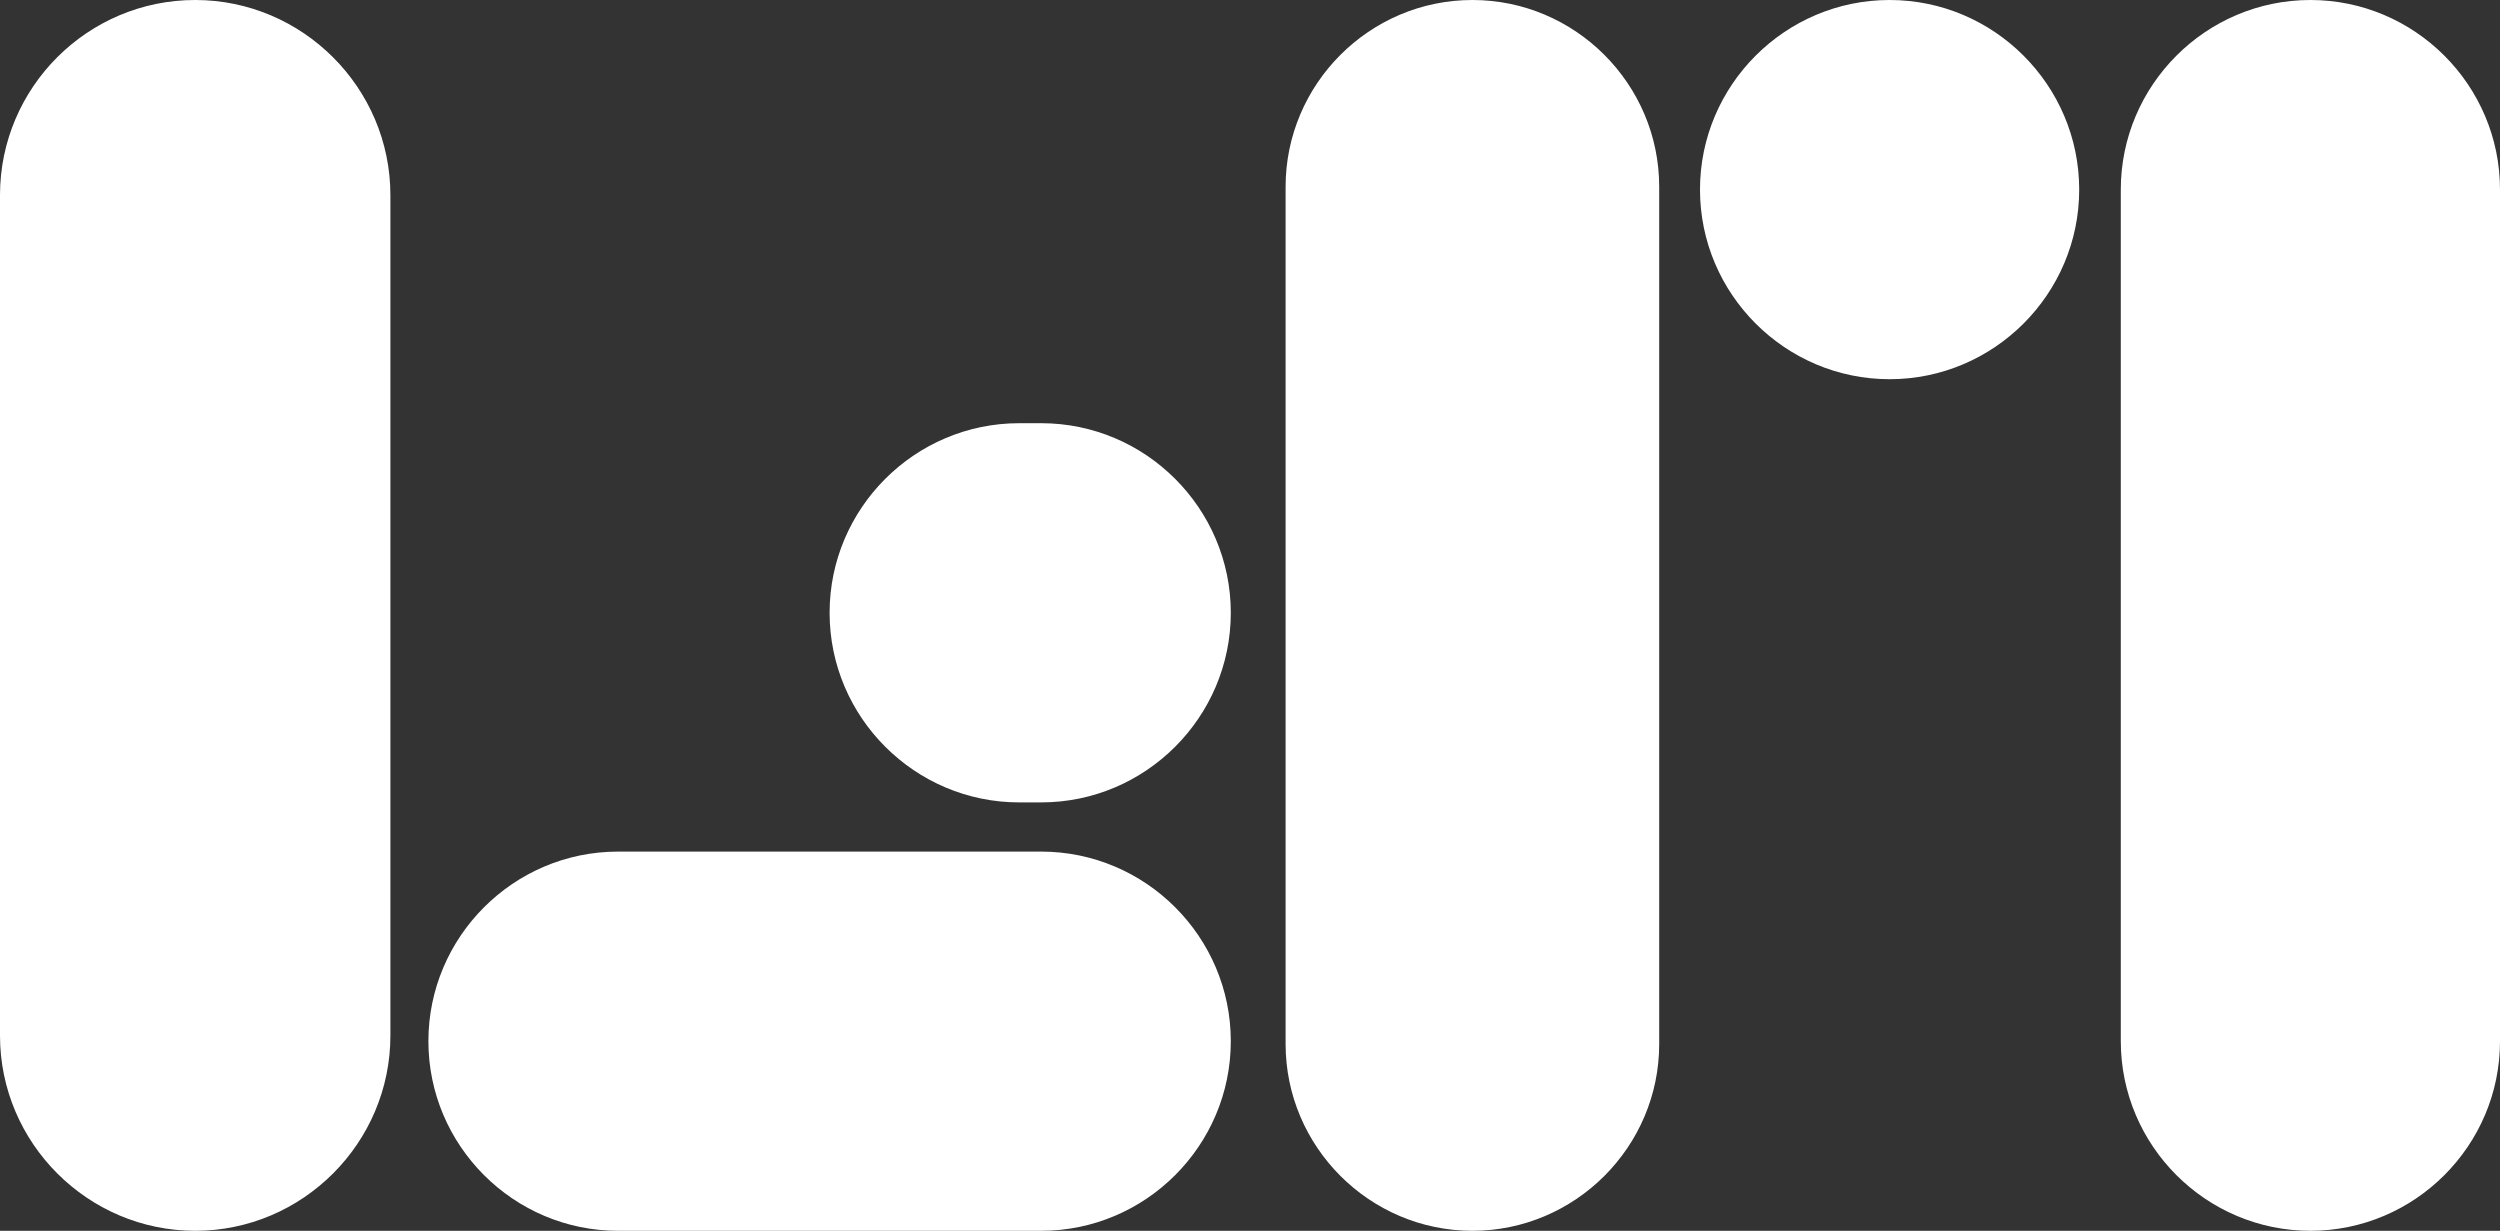 <svg xmlns="http://www.w3.org/2000/svg" id="uuid-69639cca-09a3-4a84-b106-7a212efd268e" viewBox="0 0 62.5 30.77"><rect x="0" y="0" width="62.5" height="30.77" fill="#333333" stroke="none"/><path d="M4.88,30.77h0c-2.68,0-4.88-2.19-4.88-4.88V4.88C0,2.19,2.19,0,4.88,0h0c2.68,0,4.88,2.19,4.88,4.88V25.89c0,2.68-2.19,4.88-4.88,4.88Zm25.89-4.74h0c0-2.61-2.13-4.74-4.74-4.74H15.45c-2.61,0-4.74,2.13-4.74,4.74h0c0,2.61,2.13,4.74,4.74,4.74h10.58c2.61,0,4.74-2.13,4.74-4.74Zm0-10.71h0c0-2.61-2.13-4.74-4.74-4.74h-.55c-2.61,0-4.74,2.13-4.74,4.74h0c0,2.61,2.13,4.74,4.74,4.74h.55c2.61,0,4.74-2.13,4.74-4.74Zm10.71,10.78V4.67c0-2.57-2.1-4.67-4.67-4.67h0c-2.57,0-4.67,2.1-4.67,4.67V26.1c0,2.57,2.1,4.67,4.67,4.67h0c2.57,0,4.67-2.1,4.67-4.67ZM51.98,4.74h0c0-2.61-2.13-4.74-4.74-4.74h0c-2.61,0-4.74,2.13-4.74,4.74h0c0,2.61,2.13,4.74,4.74,4.74h0c2.61,0,4.74-2.13,4.74-4.74Zm10.52,21.29V4.74c0-2.61-2.13-4.74-4.74-4.74h0c-2.61,0-4.74,2.13-4.74,4.74V26.03c0,2.61,2.13,4.74,4.74,4.74h0c2.61,0,4.74-2.13,4.74-4.74Z" style="fill:#fff;"></path></svg>